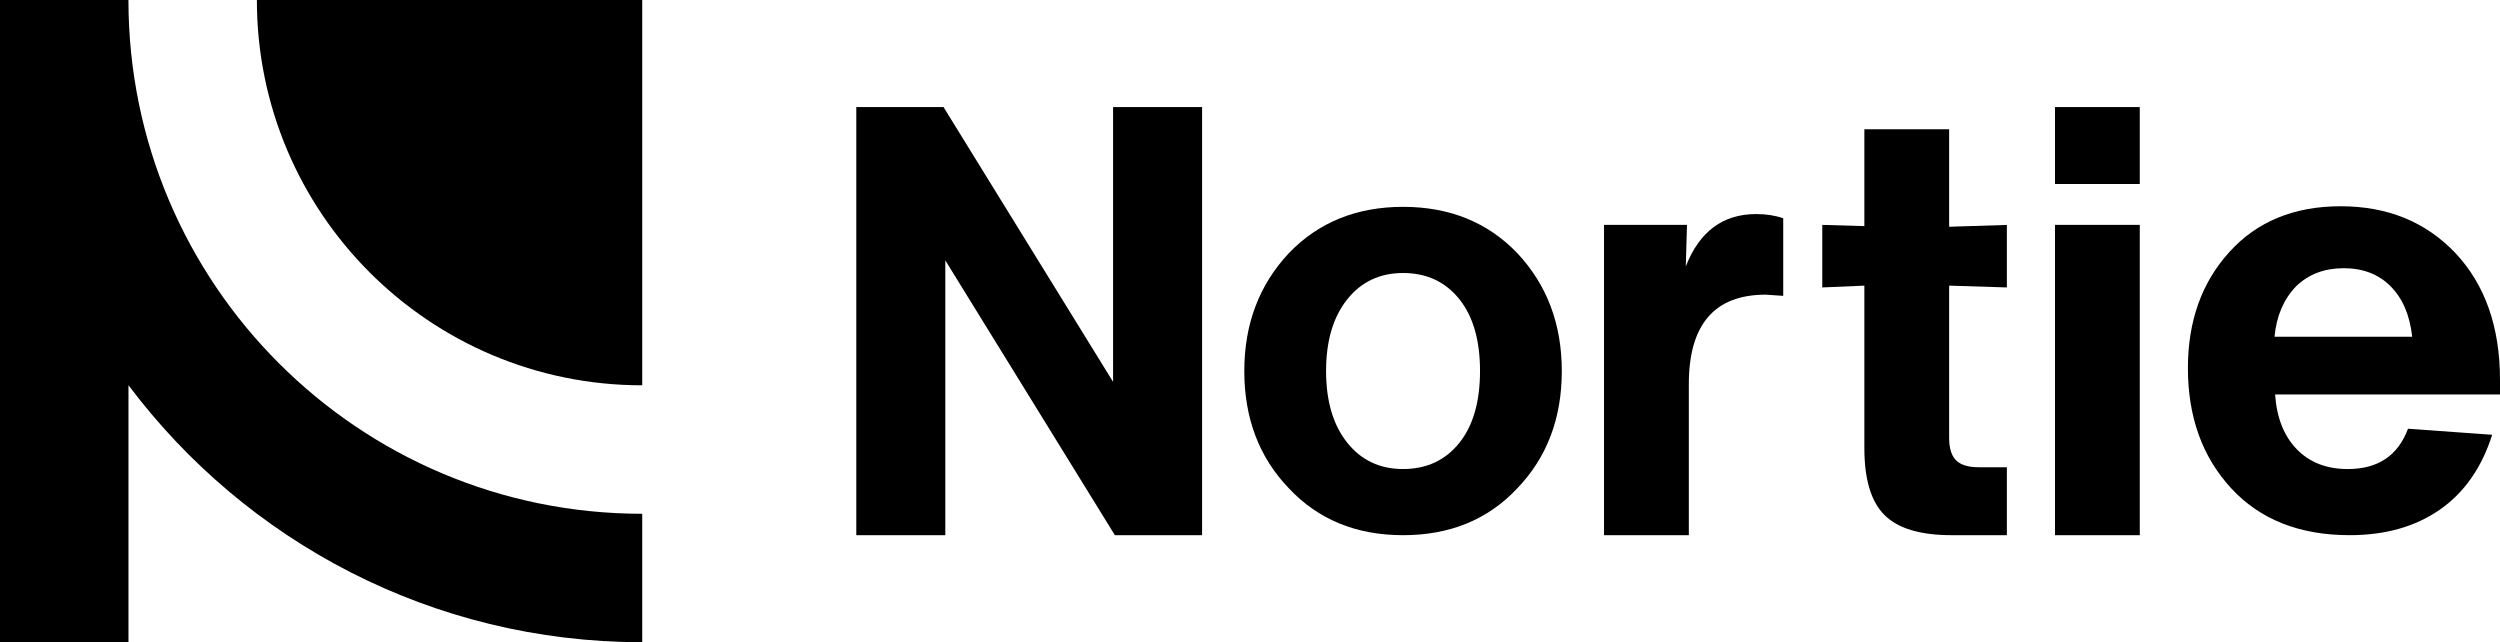 <svg xmlns="http://www.w3.org/2000/svg" id="Camada_1" data-name="Camada 1" viewBox="0 0 3873.5 995.06"><path d="M1724.59,591.62V165.84h137.92V829.21H1727.39L1464.67,403.43V829.21H1326.74V165.84h135.12Z"></path><path d="M2350.93,756.54q-68.07,72.68-177,72.67t-177-72.67q-69-71.77-69-181.67,0-109,69-182.62,68.92-71.76,177-71.77t177,71.77q68.93,73.59,68.92,182.62Q2419.85,684.79,2350.93,756.54ZM2054.62,574.87q0,69.82,32.64,110.85t86.62,41q55,0,87.58-41,31.68-40,31.69-110.85T2261.46,464q-32.58-41-87.58-41-54,0-86.62,41T2054.62,574.87Z"></path><path d="M2721,331.67q23.31,0,41.93,6.52V458.4c-16.15-1.25-25.14-1.85-27-1.85q-119.29,0-119.26,138.79V829.21H2485.26V348.46h128.56l-1.86,64.3Q2643.64,331.67,2721,331.67Z"></path><path d="M3109.43,445.36l-89.43-2.8V678.29q0,24.23,10.73,34.92t34.92,10.73h43.78V829.21h-85.71q-72.63,0-103.88-31.2t-31.2-103.91V442.56l-65.21,2.8v-96.9l65.21,1.86v-150H3020v151l89.43-2.81Z"></path><path d="M3315.37,285.11H3184V165.84h131.36Zm0,544.1H3184V348.46h131.36Z"></path><path d="M3873.5,588.86v22.36H3525.06q3.69,54,33.51,84.77t79.2,30.75q69.89,0,93.18-62.44l130.42,9.33q-24.23,76.43-81.06,116t-139.74,39.57q-116.46,0-183.56-72.67T3389.94,570.2q0-109,64.3-179.81t172.34-70.82q109,0,178,72.68Q3873.51,465.89,3873.5,588.86ZM3703.92,443.51q-27.91-28-72.67-27.95t-73.59,27.95q-28.89,29.79-33.55,78.24h213.36Q3731.91,471.49,3703.92,443.51Z"></path><path d="M995.06,796.05v199c-325.58,0-614.55-156.42-796-398.22V995.06H0V0H199C199,439.62,555.44,796.05,995.06,796.05Z"></path><path d="M995.06,0V597C665.3,597,398,329.76,398,0Z"></path></svg>